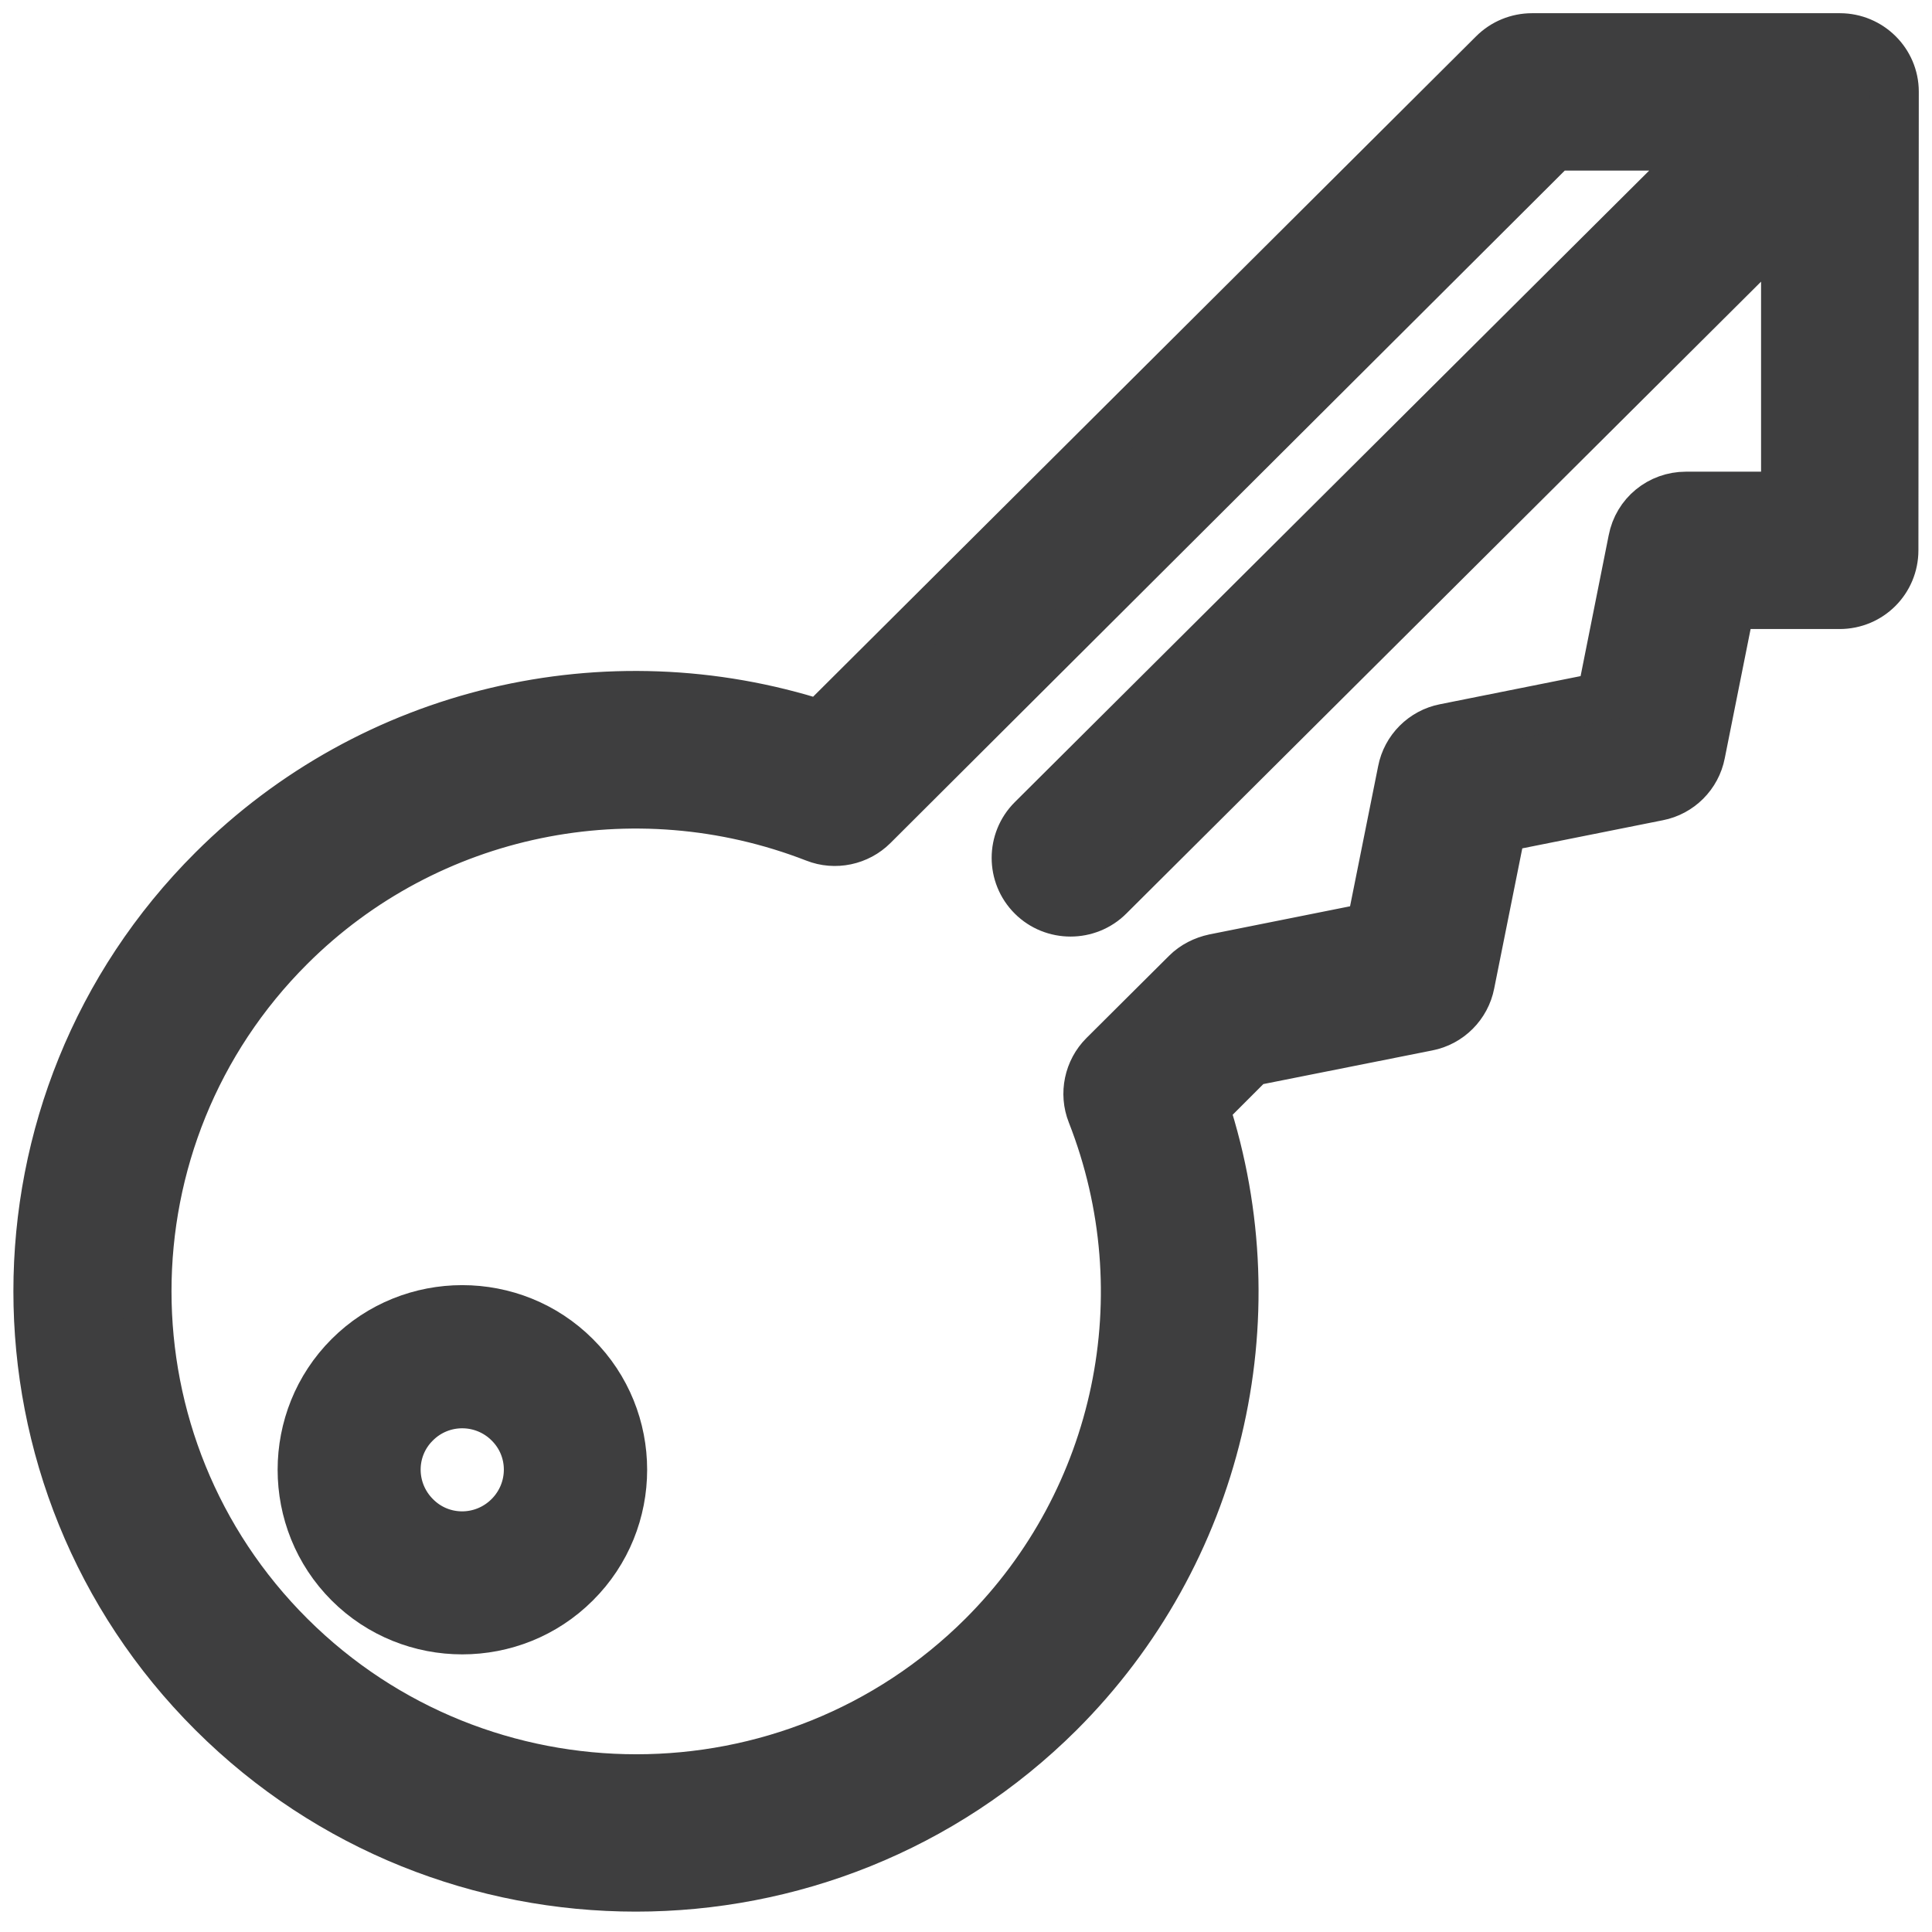 <?xml version="1.0" encoding="utf-8"?>
<!-- Generator: Adobe Illustrator 24.2.0, SVG Export Plug-In . SVG Version: 6.00 Build 0)  -->
<svg version="1.1" id="Capa_1" xmlns="http://www.w3.org/2000/svg" xmlns:xlink="http://www.w3.org/1999/xlink" x="0px" y="0px"
	 viewBox="0 0 512 512" style="enable-background:new 0 0 512 512;" xml:space="preserve">
<style type="text/css">
	.st0{fill:#3E3E3F;stroke:#3E3E3F;stroke-width:13;stroke-miterlimit:10;}
	.st1{fill:#3E3E3F;stroke:#3E3E3F;stroke-width:8;stroke-miterlimit:10;}
</style>
<g>
	<g>
		<path class="st0" d="M502,24.3c0-7.9-6.5-14.3-14.4-14.3H406c-3.8,0-7.5,1.5-10.2,4.2L217.3,192c-56.5-18.2-118.7-3.6-160.9,38.5
			c-61.8,61.6-61.8,161.8,0,223.4c61.8,61.6,162.4,61.6,224.3,0c42.2-42.1,56.9-104.1,38.6-160.3l12.3-12.3l46.7-9.3
			c5.7-1.1,10.2-5.6,11.3-11.3l8.3-41.4l41.5-8.3c5.7-1.1,10.2-5.6,11.3-11.3l7.9-39.5h28.9c8,0,14.4-6.4,14.4-14.4L502,24.3
			C502,24.3,502,24.3,502,24.3z M473.2,131.5h-26.4c-6.9,0-12.8,4.8-14.1,11.6l-8.3,41.6l-41.5,8.3c-5.7,1.1-10.2,5.6-11.3,11.3
			l-8.3,41.4l-41.5,8.3c-2.8,0.6-5.4,1.9-7.4,3.9l-21.9,21.8c-4,4-5.3,10.1-3.2,15.4c18.8,47.9,7.4,102.3-28.9,138.5
			c-50.6,50.4-132.9,50.4-183.5,0c-50.6-50.4-50.6-132.4,0-182.8c36.4-36.3,91-47.5,139.1-28.8c5.3,2.1,11.4,0.8,15.4-3.2L412,38.7
			h40.8L273.5,217.2c-5.6,5.6-5.6,14.7,0,20.3c2.8,2.8,6.5,4.2,10.2,4.2s7.4-1.4,10.2-4.2L473.2,59V131.5z"/>
	</g>
</g>
<g>
	<g>
		<path class="st1" d="M154.3,357.7c-17.5-17.5-46.1-17.5-63.6,0c-17.5,17.5-17.5,46.1,0,63.6c17.5,17.5,46.1,17.5,63.6,0
			C171.9,403.8,171.9,375.2,154.3,357.7z M133.1,400.1c-5.9,5.9-15.4,5.9-21.2,0c-5.9-5.9-5.9-15.4,0-21.2c5.9-5.9,15.4-5.8,21.2,0
			C139,384.7,139,394.2,133.1,400.1z"/>
	</g>
</g>
</svg>
